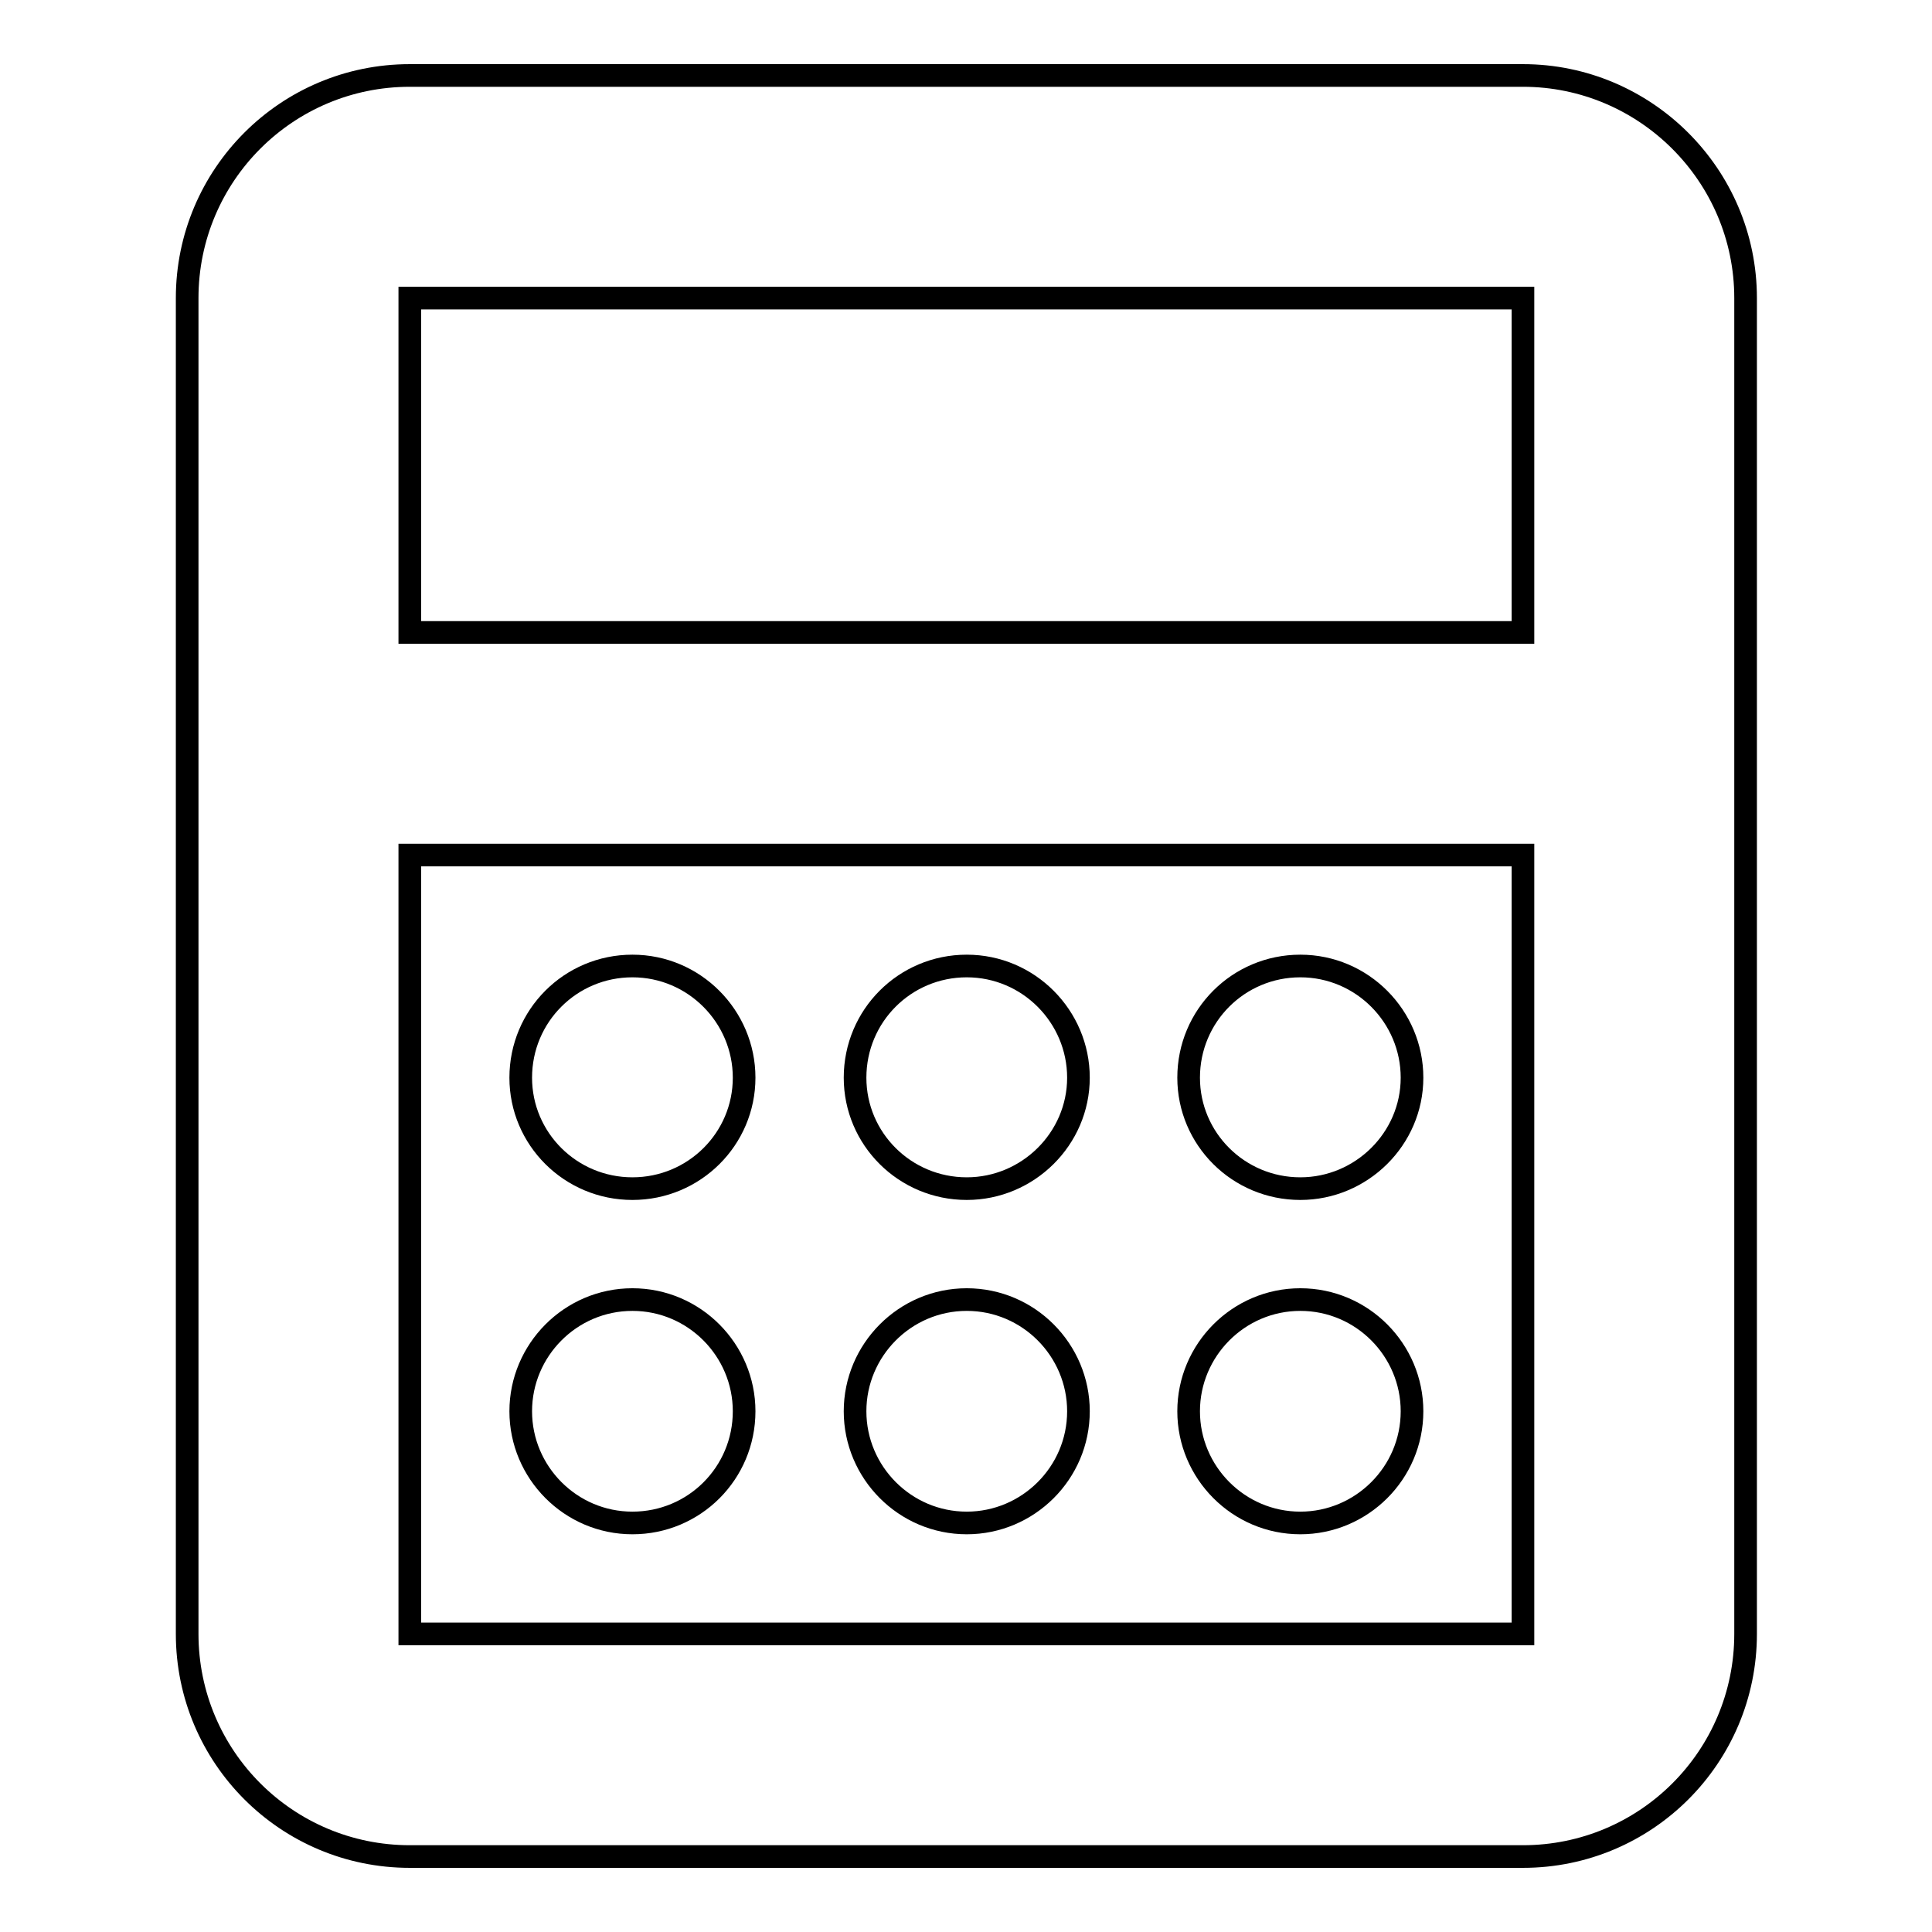 <?xml version="1.0" encoding="utf-8"?>
<!-- Svg Vector Icons : http://www.onlinewebfonts.com/icon -->
<!DOCTYPE svg PUBLIC "-//W3C//DTD SVG 1.1//EN" "http://www.w3.org/Graphics/SVG/1.1/DTD/svg11.dtd">
<svg version="1.1" xmlns="http://www.w3.org/2000/svg" xmlns:xlink="http://www.w3.org/1999/xlink" x="0px" y="0px" viewBox="0 0 256 256" enable-background="new 0 0 256 256" xml:space="preserve">
<g> <path stroke-width="3" fill-opacity="0" stroke="#000000"  d="M201.8,10H54.3C38,10,24.8,23.2,24.8,39.5v177c0,16.3,13.2,29.5,29.5,29.5h147.5 c16.3,0,29.5-13.2,29.5-29.5v-177C231.3,23.2,218,10,201.8,10z M201.8,216.5H54.3V113.3h147.5V216.5z M201.8,83.8H54.3V39.5h147.5 V83.8z"/> <path stroke-width="3" fill-opacity="0" stroke="#000000"  d="M69,142.8c0,8.1,6.6,14.7,14.8,14.7s14.8-6.6,14.8-14.7c0-8.1-6.6-14.8-14.8-14.8S69,134.6,69,142.8z"/> <path stroke-width="3" fill-opacity="0" stroke="#000000"  d="M113.3,142.8c0,8.1,6.6,14.7,14.8,14.7c8.1,0,14.8-6.6,14.8-14.7c0-8.1-6.6-14.8-14.8-14.8 C119.9,128,113.3,134.6,113.3,142.8z"/> <path stroke-width="3" fill-opacity="0" stroke="#000000"  d="M157.5,142.8c0,8.1,6.6,14.7,14.8,14.7c8.1,0,14.8-6.6,14.8-14.7c0-8.1-6.6-14.8-14.8-14.8 C164.1,128,157.5,134.6,157.5,142.8z"/> <path stroke-width="3" fill-opacity="0" stroke="#000000"  d="M69,187c0,8.1,6.6,14.8,14.8,14.8s14.8-6.6,14.8-14.8c0-8.1-6.6-14.8-14.8-14.8S69,178.9,69,187z"/> <path stroke-width="3" fill-opacity="0" stroke="#000000"  d="M113.3,187c0,8.1,6.6,14.8,14.8,14.8c8.1,0,14.8-6.6,14.8-14.8c0-8.1-6.6-14.8-14.8-14.8 C119.9,172.2,113.3,178.9,113.3,187z"/> <path stroke-width="3" fill-opacity="0" stroke="#000000"  d="M157.5,187c0,8.1,6.6,14.8,14.8,14.8c8.1,0,14.8-6.6,14.8-14.8c0-8.1-6.6-14.8-14.8-14.8 C164.1,172.2,157.5,178.9,157.5,187z"/></g>
</svg>